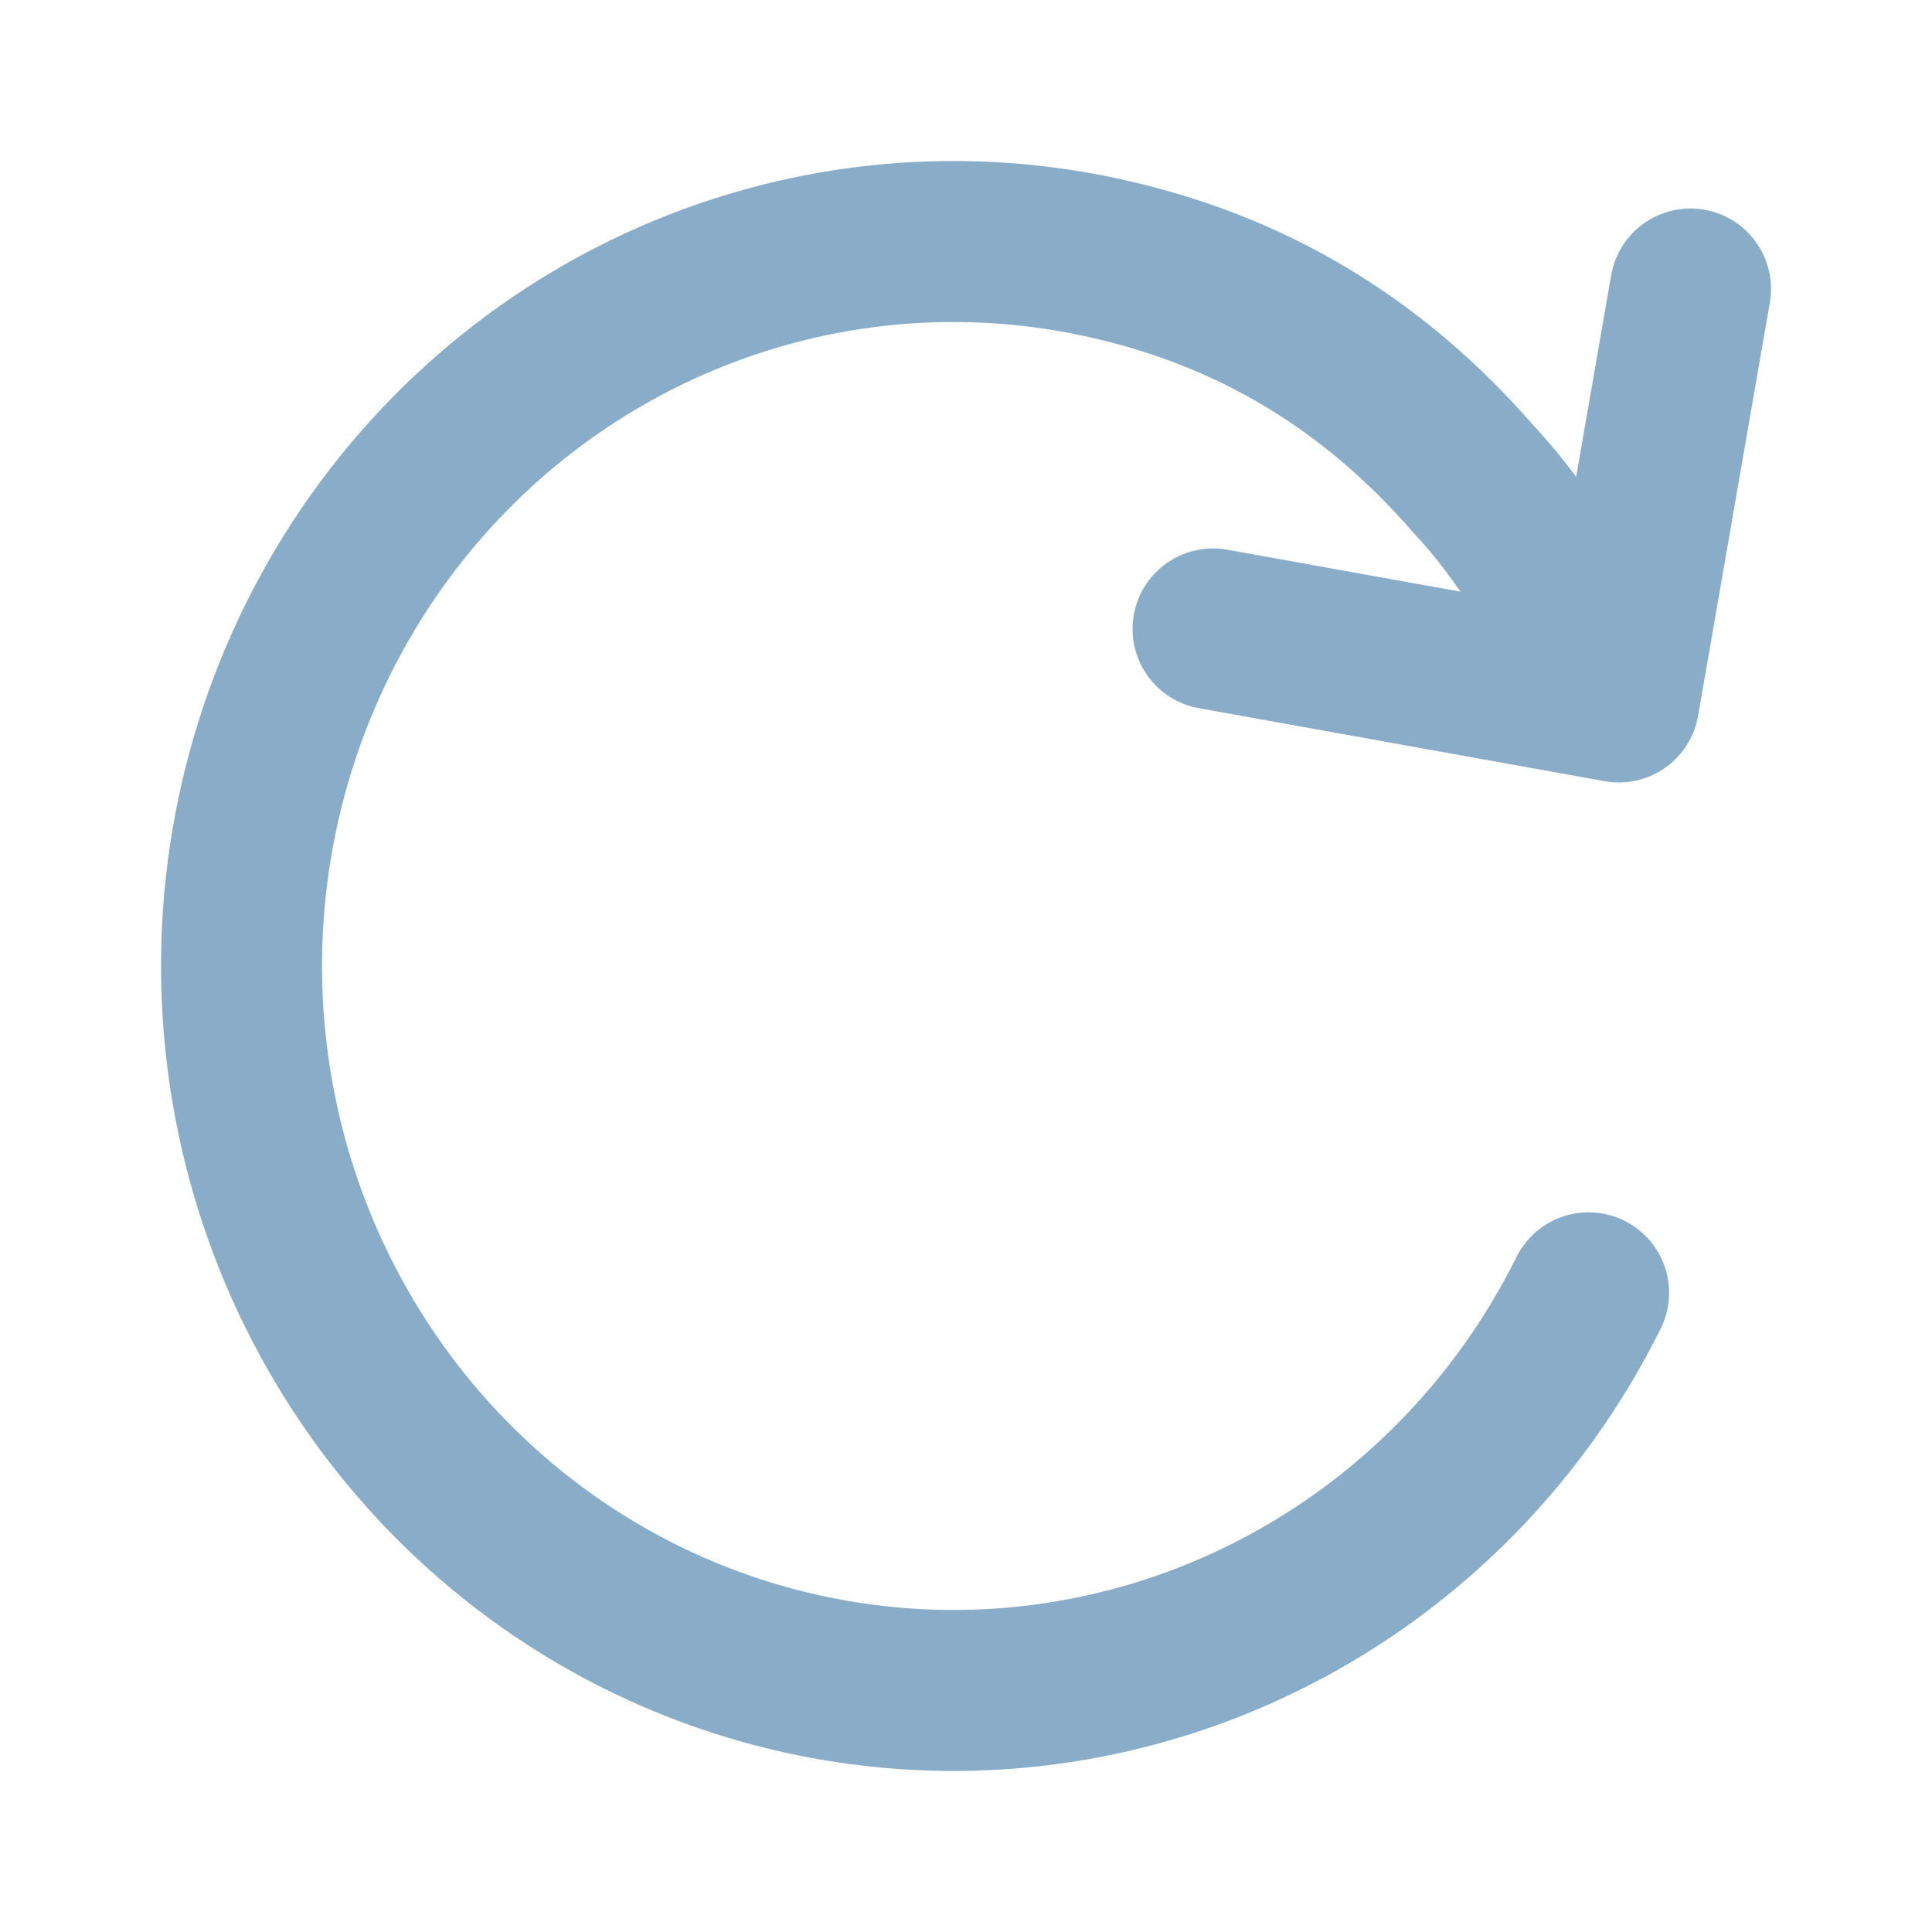<?xml version="1.0" encoding="utf-8"?><!-- Uploaded to: SVG Repo, www.svgrepo.com, Generator: SVG Repo Mixer Tools -->
<svg width="800px" height="800px" viewBox="0 0 24 24" fill="none" xmlns="http://www.w3.org/2000/svg">
<path d="M19.734 16.06C18.881 17.778 17.509 19.172 15.819 20.038C14.13 20.904 12.212 21.196 10.348 20.87C8.483 20.545 6.771 19.62 5.461 18.23C4.152 16.841 3.315 15.061 3.073 13.151C2.831 11.242 3.197 9.303 4.117 7.621C5.037 5.939 6.463 4.602 8.186 3.806C9.908 3.01 11.835 2.796 13.685 3.198C15.536 3.599 17.052 4.511 18.305 5.953C18.457 6.113 19.041 6.759 19.526 7.734" stroke="#89ACC9" stroke-width="2" stroke-linecap="round" stroke-linejoin="round"/>
<path d="M15.069 7.813L20.109 8.72L21 3.59" stroke="#89ACC9" stroke-width="2" stroke-linecap="round" stroke-linejoin="round"/>
</svg>